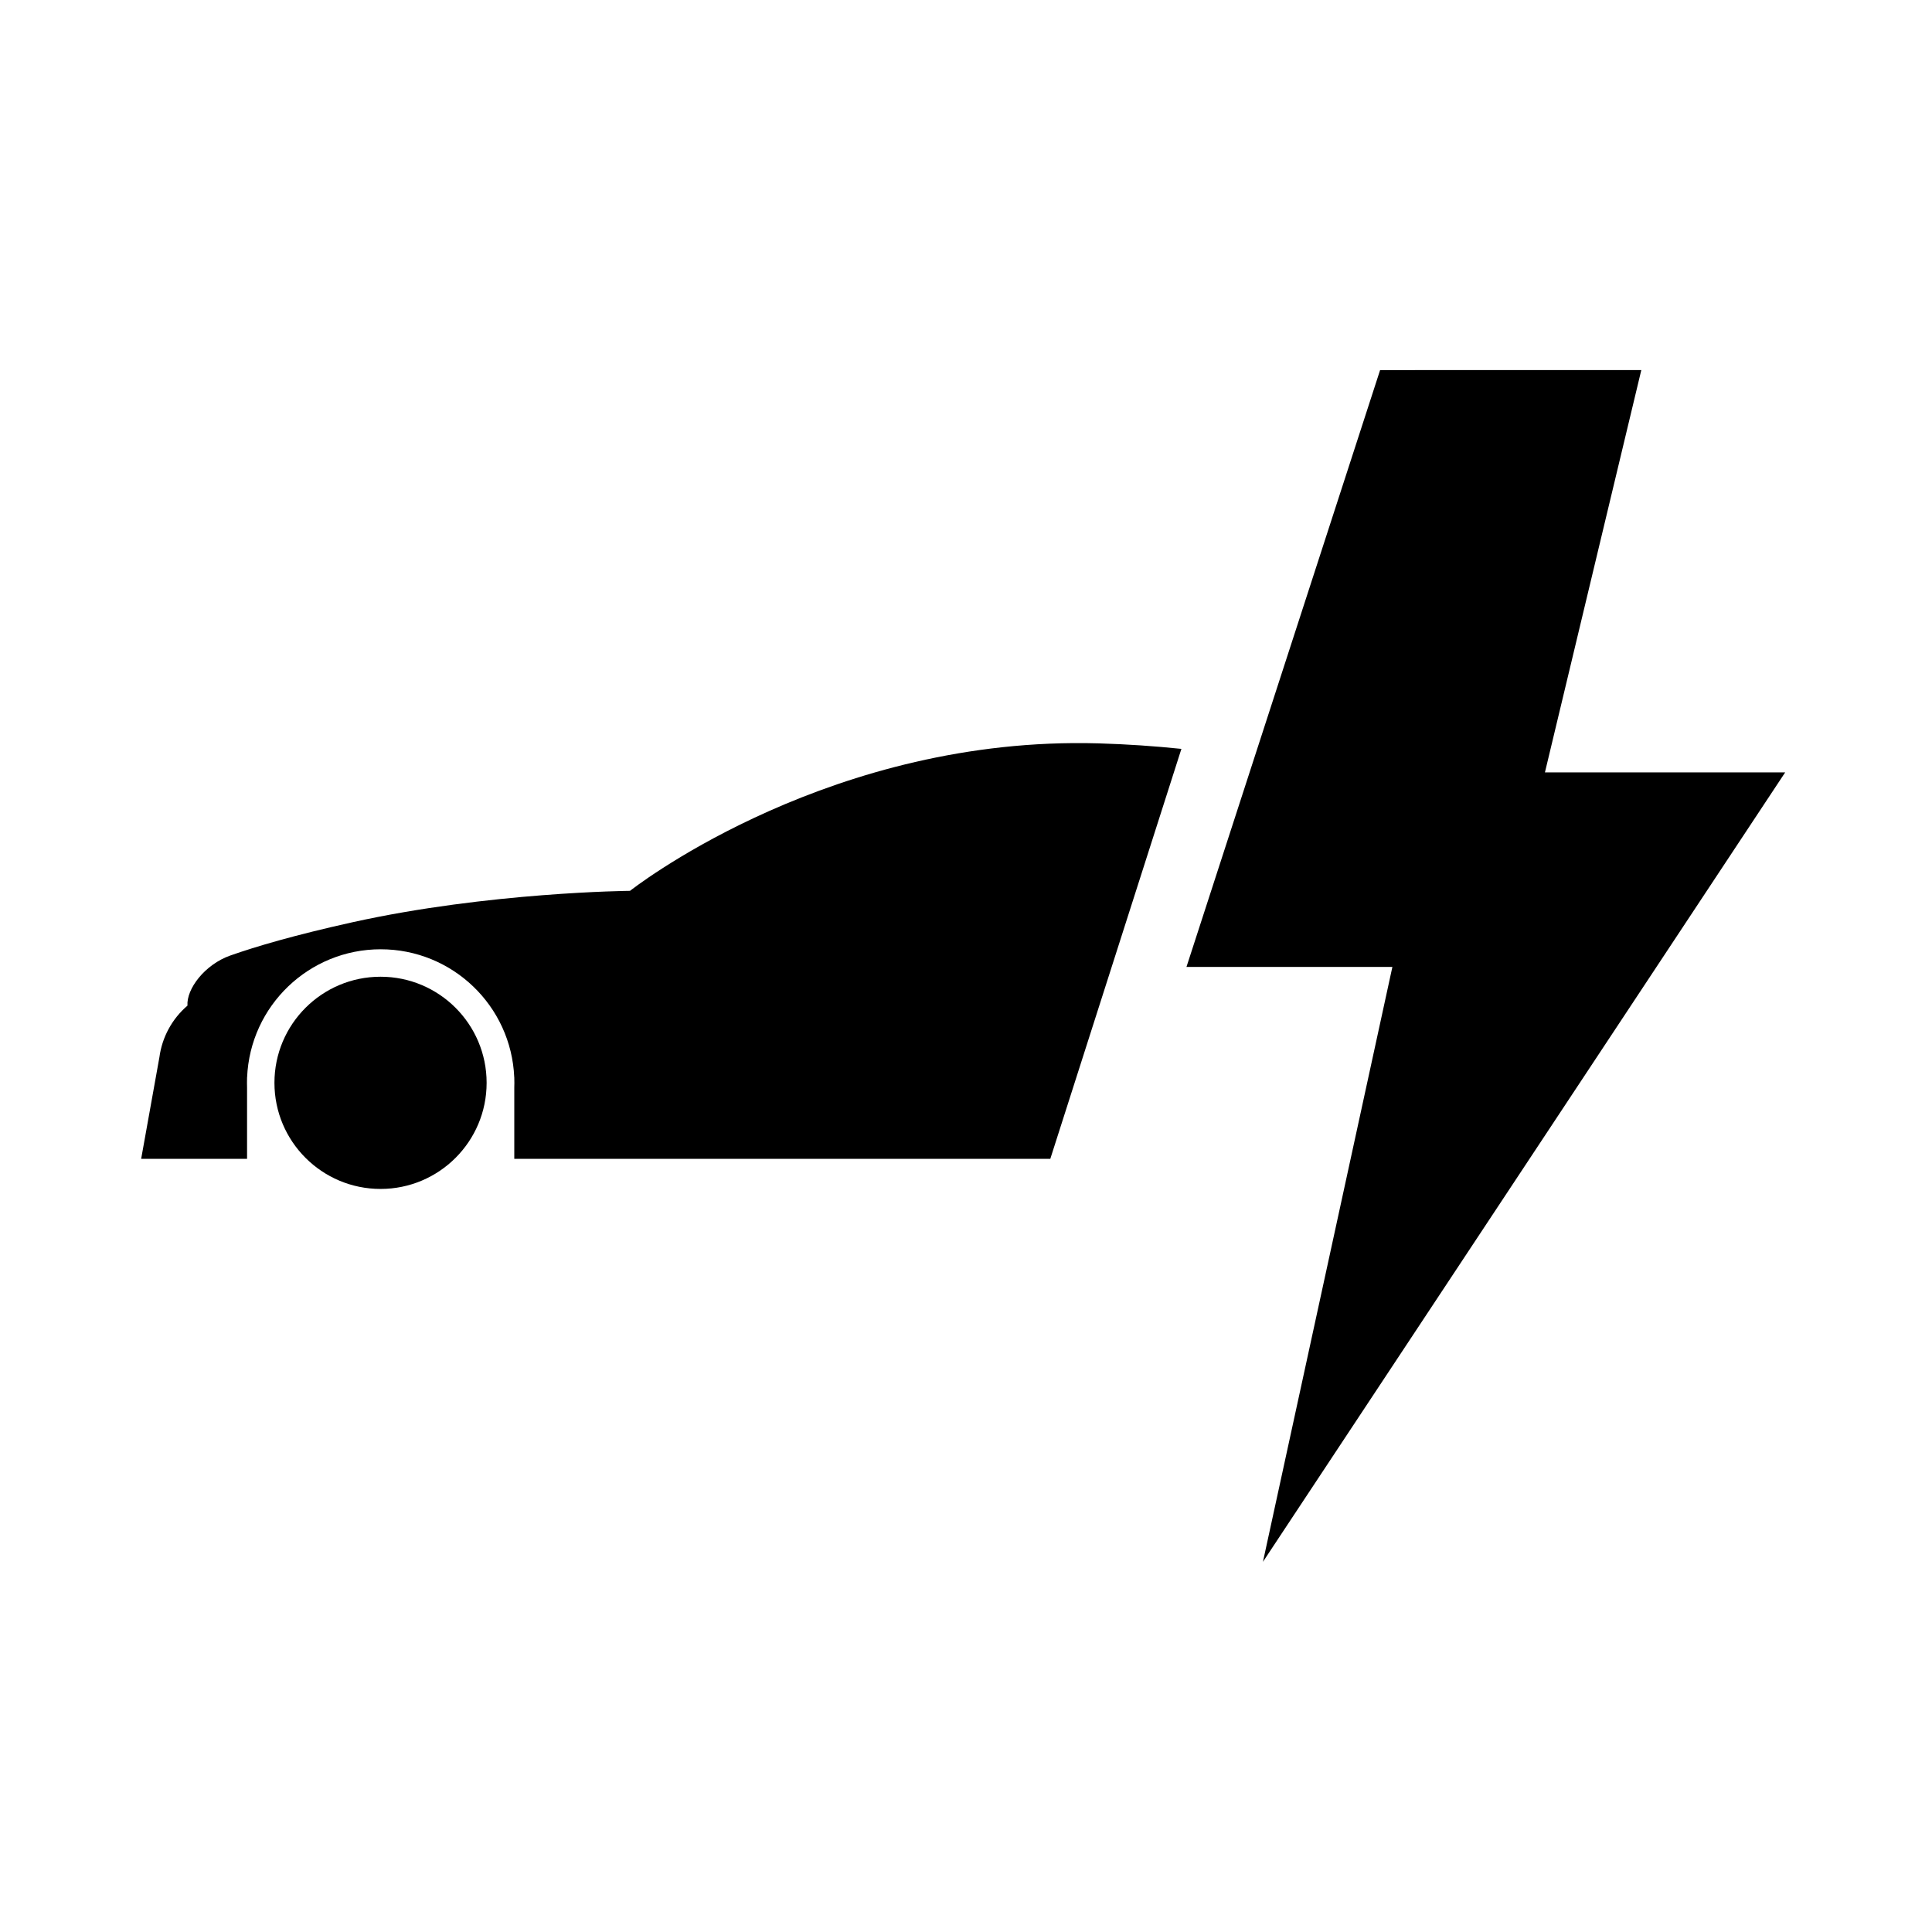 <?xml version="1.0" encoding="UTF-8"?>
<!-- Uploaded to: SVG Find, www.svgrepo.com, Generator: SVG Find Mixer Tools -->
<svg fill="#000000" width="800px" height="800px" version="1.1" viewBox="144 144 512 512" xmlns="http://www.w3.org/2000/svg">
 <g>
  <path d="m422.34 451.11h-142.05v-18.906c0.012-0.402 0.023-0.809 0.023-1.211l-0.023-1.48h-0.008c-0.797-18.973-16.406-33.945-35.398-33.945-18.988 0-34.602 14.973-35.398 33.945h-0.012l-0.02 1.48c0 0.398 0.008 0.801 0.02 1.203v18.914h-28.066l4.84-26.957c0.715-5.309 3.363-10.168 7.43-13.648-0.301-4.422 4.574-10.891 11.348-13.281 6.746-2.379 16.996-5.406 32.281-8.797 36.199-8.023 73.656-8.348 73.656-8.348s48.832-38.641 117.48-39.152c2.199-0.016 4.441 0.004 6.703 0.07 7.543 0.219 14.863 0.727 21.938 1.461z"/>
  <path d="m509.74 242.08-51.312 158.16h54.57l-34.305 157.66 138.4-209.21h-63.668l25.539-106.62z"/>
  <path d="m272.96 430.96c0 15.531-12.59 28.121-28.109 28.121-15.531 0-28.121-12.59-28.121-28.121s12.59-28.117 28.121-28.117c15.52 0 28.109 12.586 28.109 28.117z"/>
 </g>
</svg>